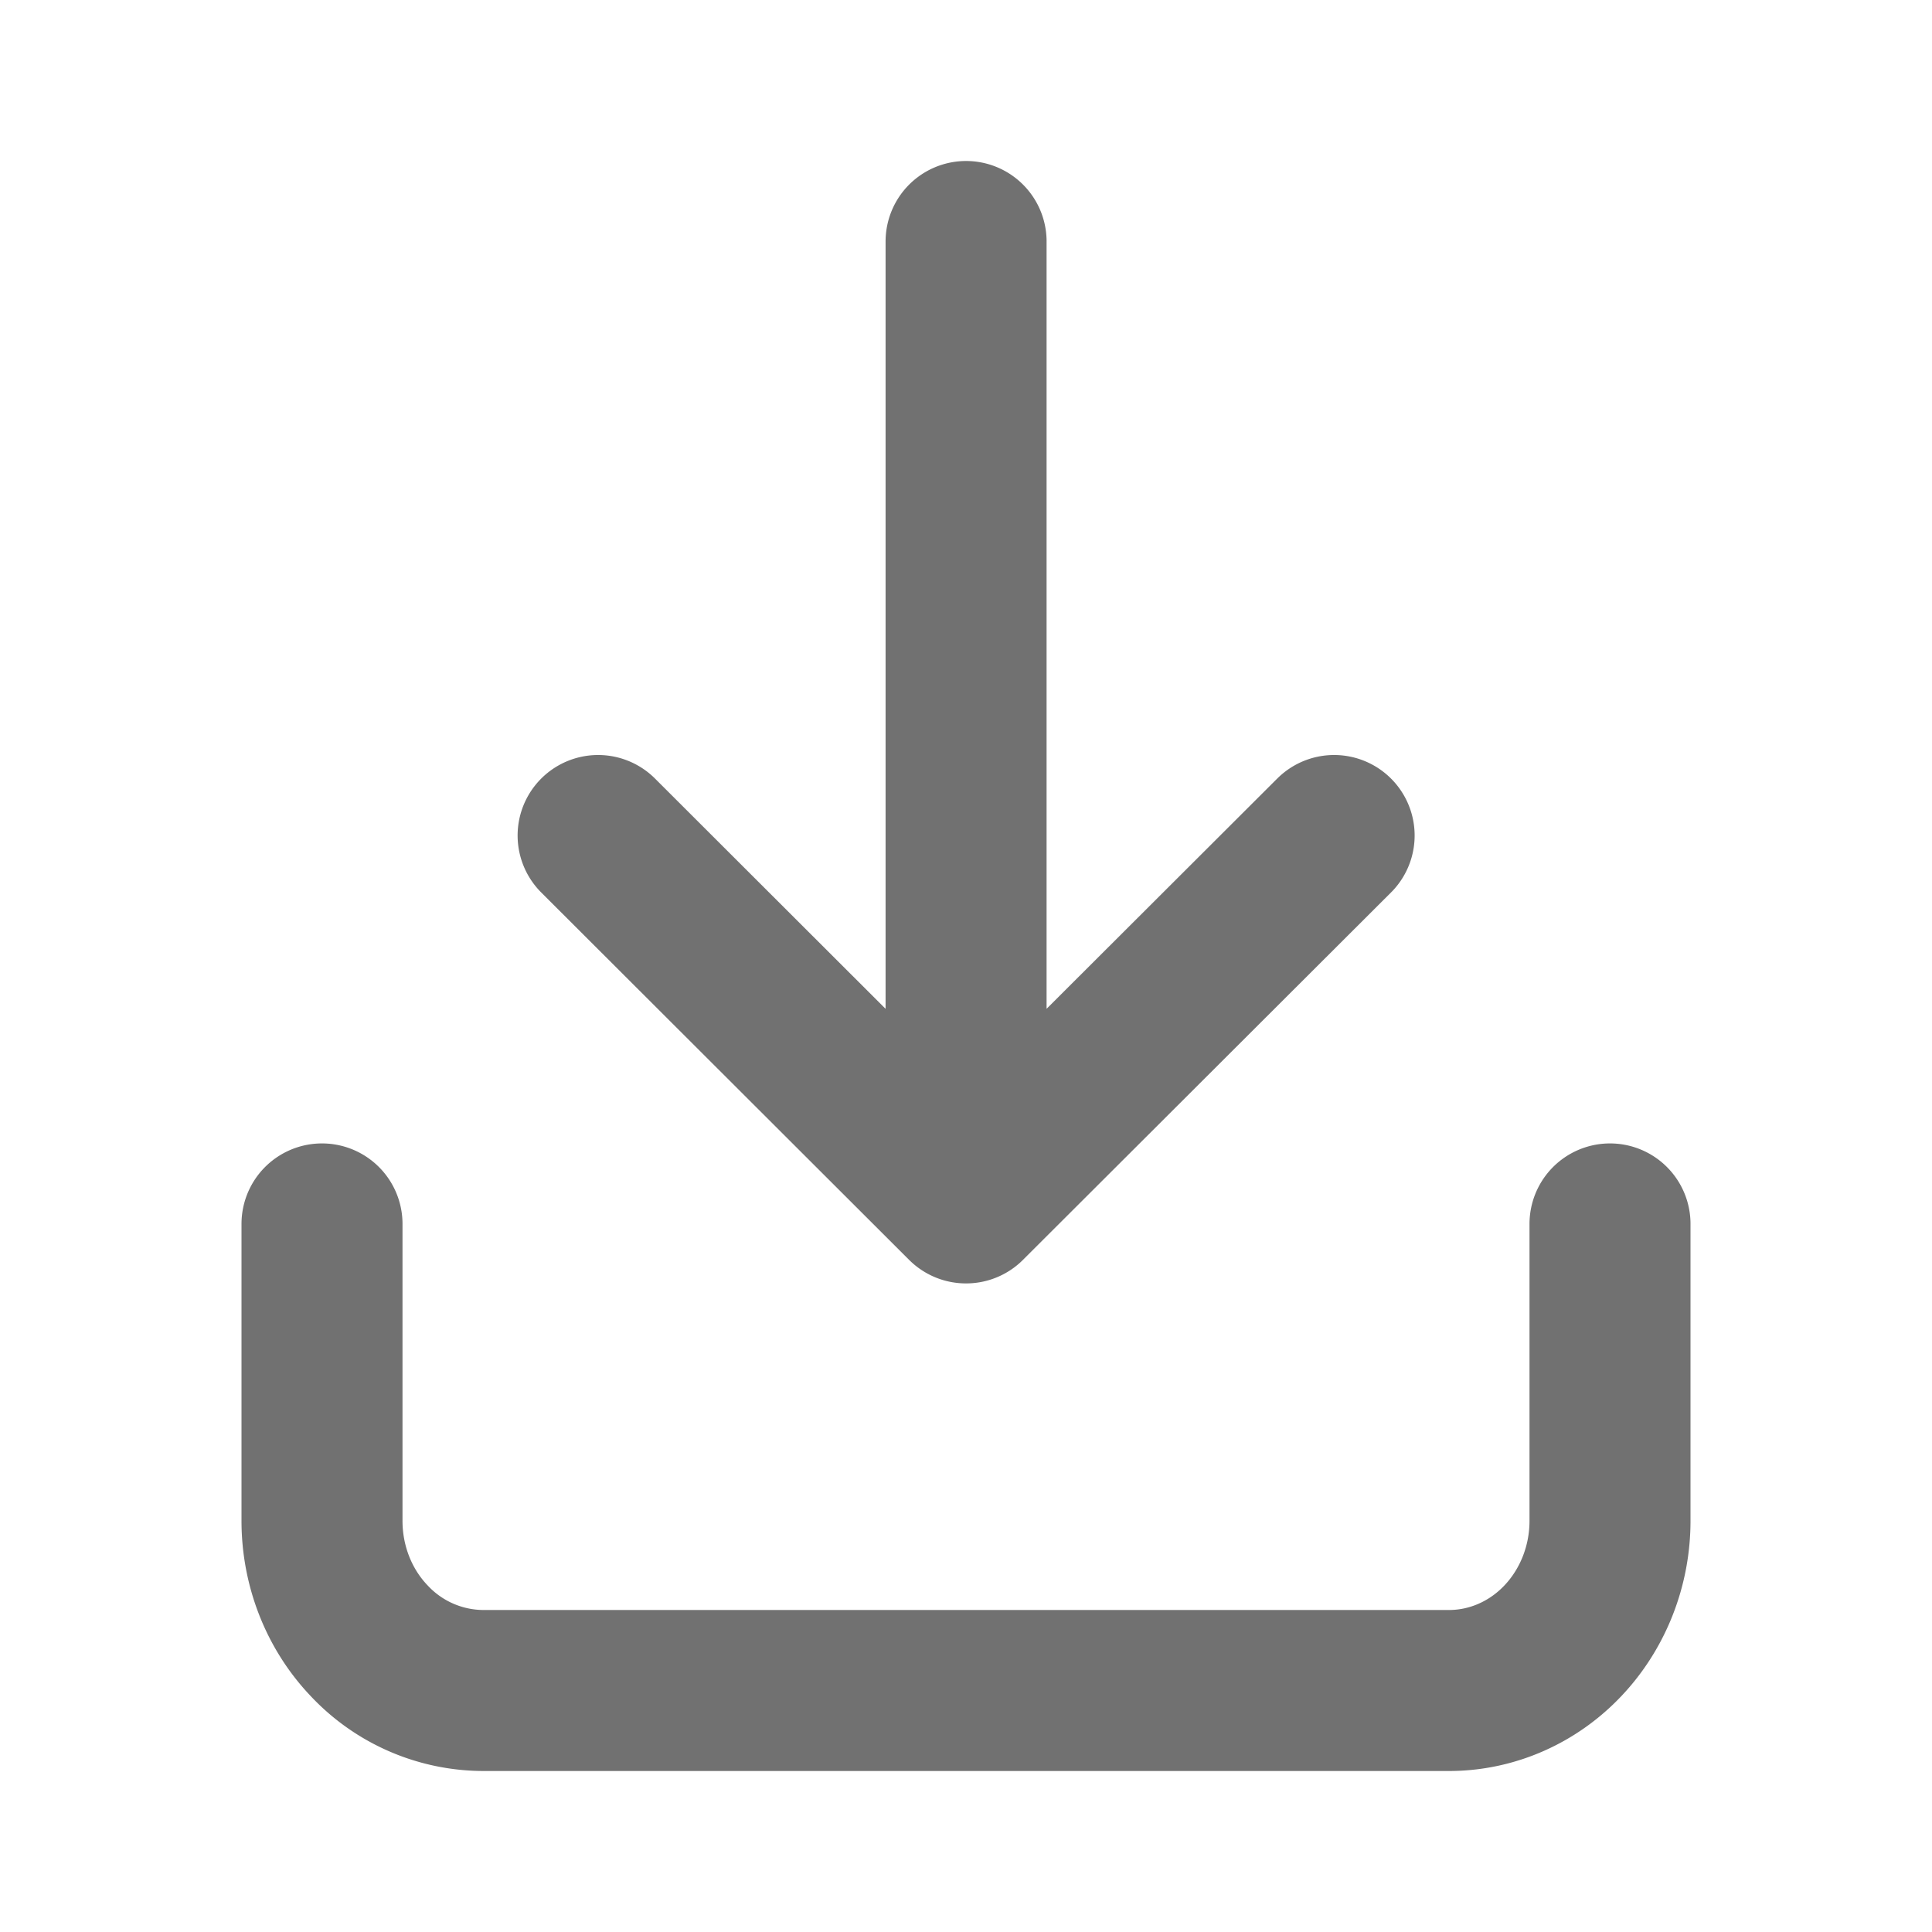 <svg xmlns="http://www.w3.org/2000/svg" width="24" height="24" fill="none"><path stroke="#717171" stroke-linecap="round" stroke-linejoin="round" stroke-width="2" d="M4 15.204v3.688c0 .56.21 1.096.586 1.49A1.95 1.95 0 0 0 6 21h12c.53 0 1.04-.222 1.414-.617.375-.395.586-.932.586-1.49v-3.689M12.001 3v11.943m0 0 4.572-4.564M12 14.943l-4.57-4.564"/></svg>
